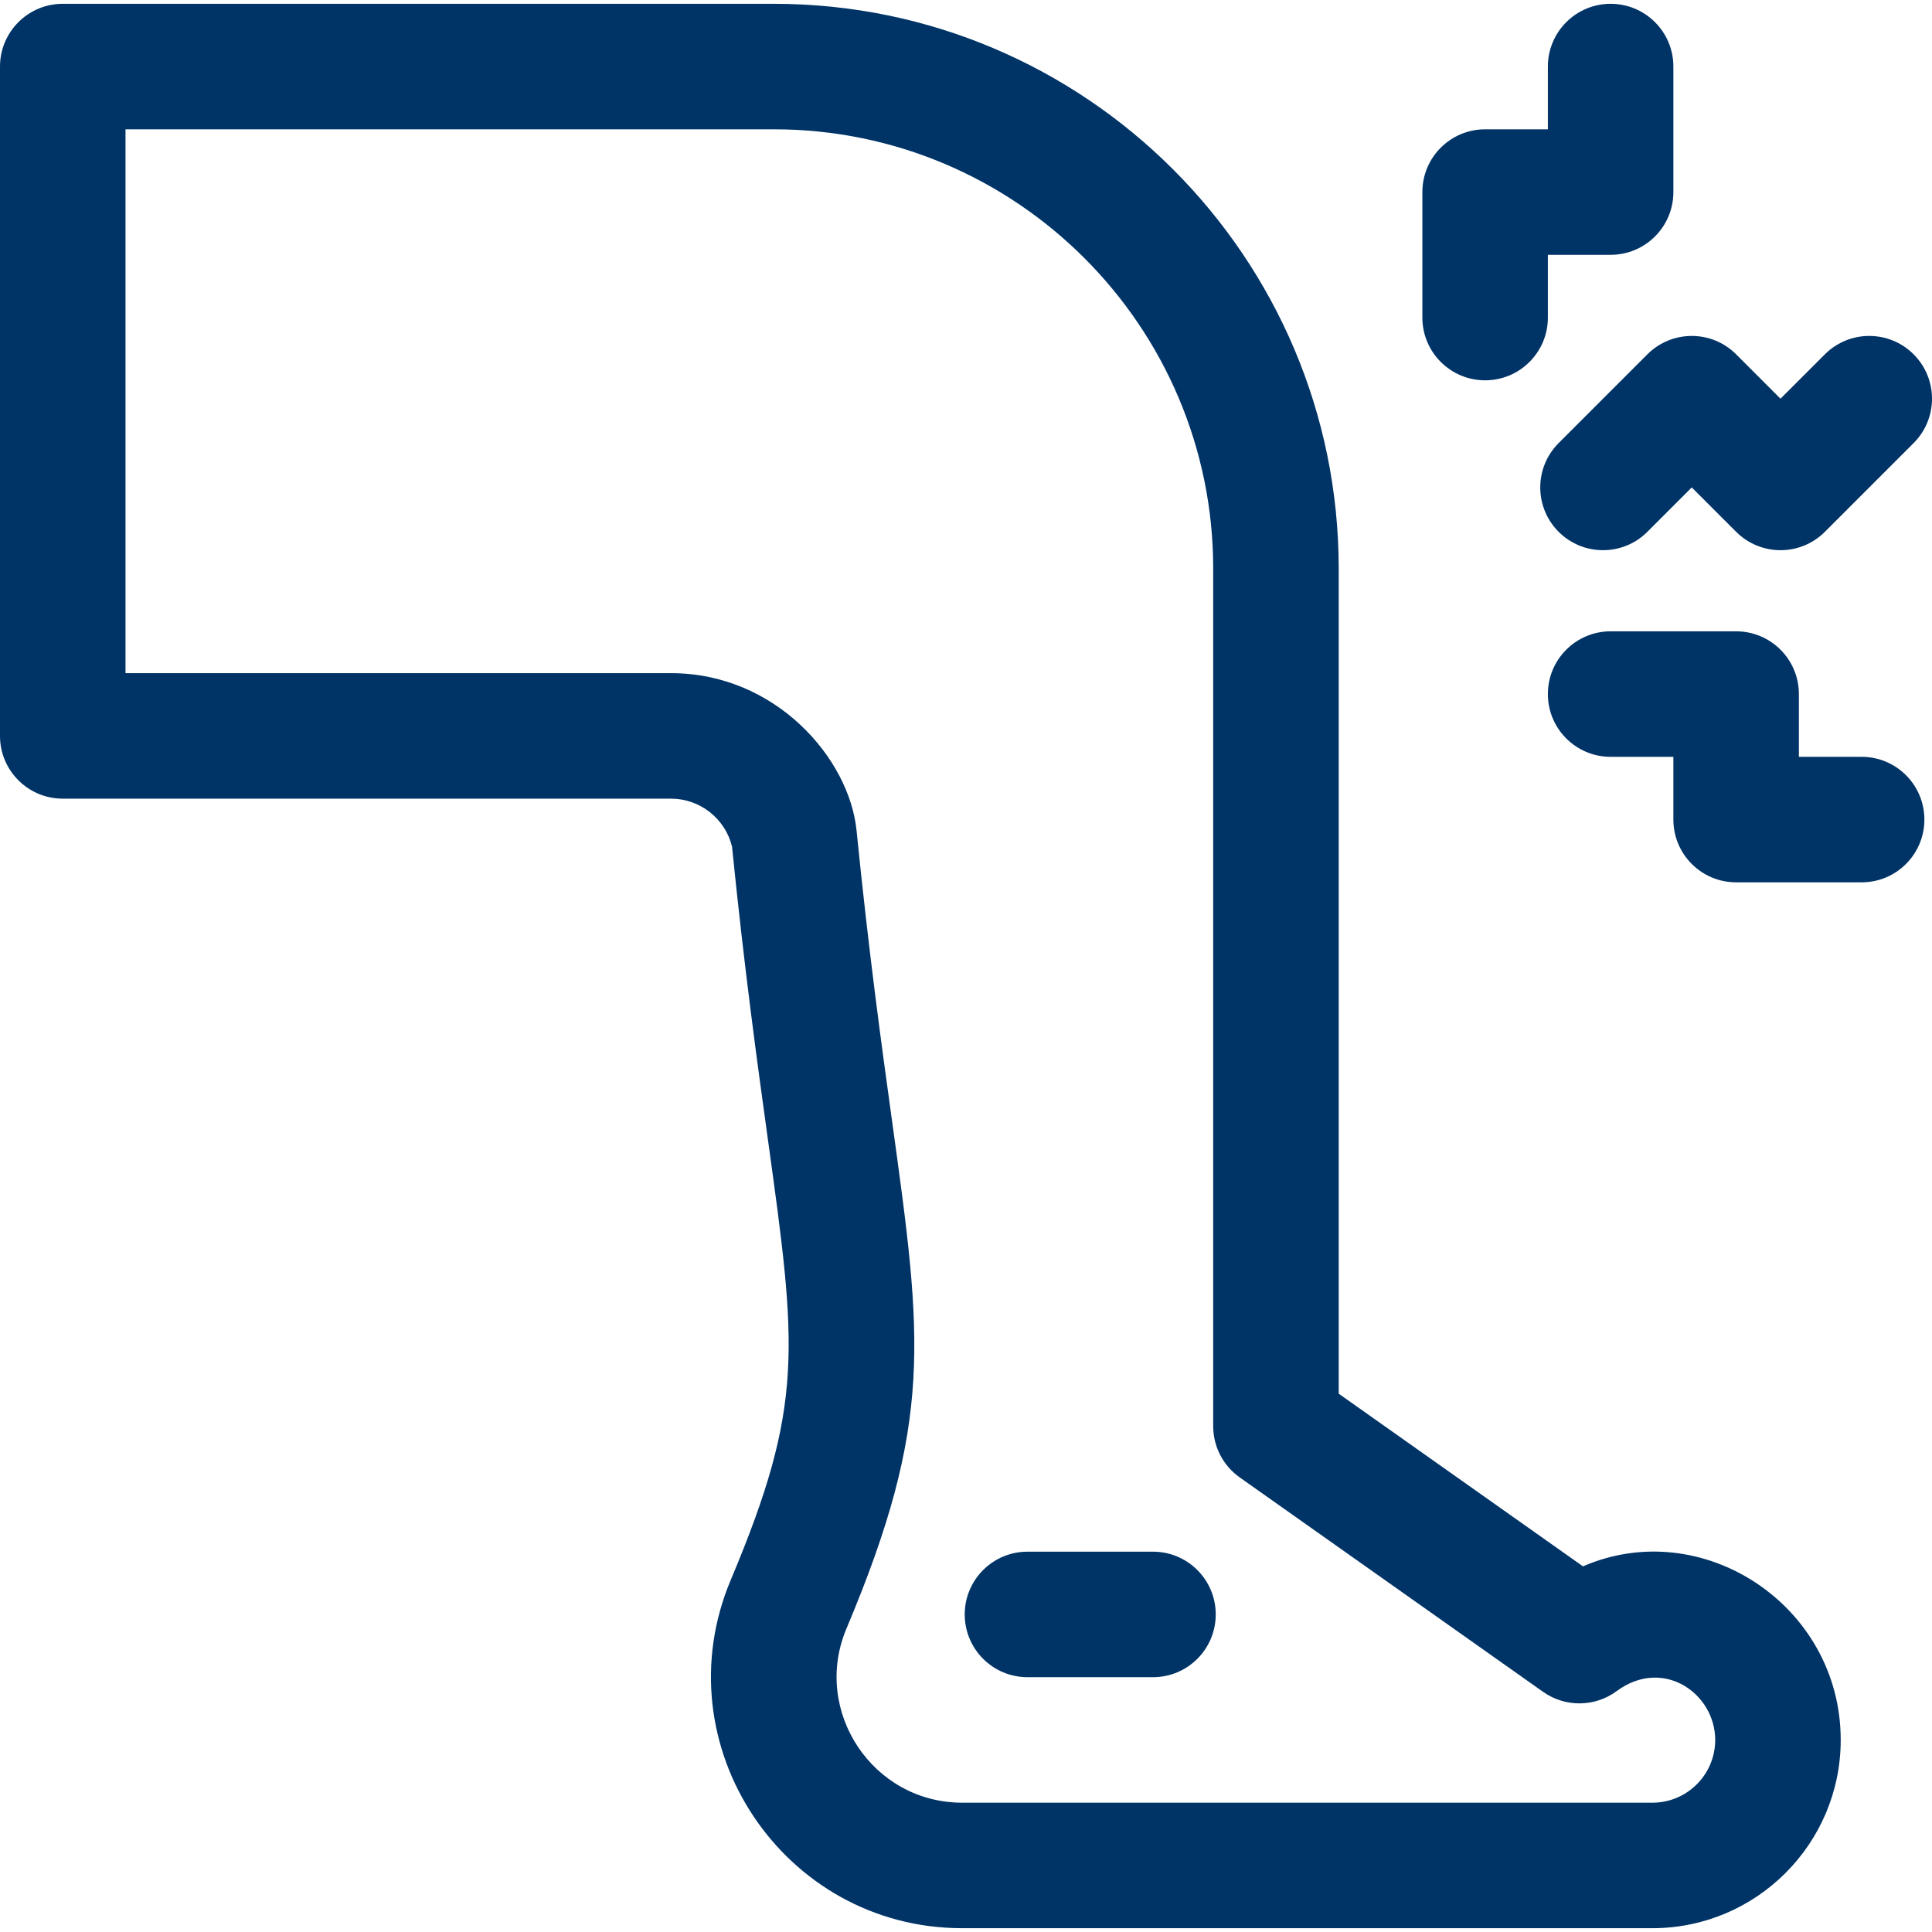 <?xml version="1.0" encoding="iso-8859-1"?>
<!-- Generator: Adobe Illustrator 19.0.0, SVG Export Plug-In . SVG Version: 6.00 Build 0)  -->
<svg xmlns="http://www.w3.org/2000/svg" xmlns:xlink="http://www.w3.org/1999/xlink" version="1.1" id="Layer_1" x="0px" y="0px" viewBox="0 0 512.001 512.001" style="enable-background:new 0 0 512.001 512.001;" xml:space="preserve" width="512px" height="512px">
<g>
	<g>
		<path d="M419.507,415.1l-64.736-45.758V150.678c0-82.528-67.142-149.669-149.669-149.669H16.63C7.446,1.009,0,8.454,0,17.639    v177.385c0,9.184,7.446,16.63,16.63,16.63h161.205c7.676,0,14.368,5.307,16.162,12.713c3.302,32.773,6.738,57.609,9.506,77.604    c7.662,55.365,9.722,70.246-9.848,116.742c-18.415,43.755,13.928,92.279,61.337,92.279h182.929c27.509,0,49.89-22.381,49.89-49.89    C487.809,425.409,451.066,401.38,419.507,415.1z M437.921,477.732H254.992c-23.797,0-39.837-24.365-30.682-46.117    c23.113-54.912,20.124-76.502,12.139-134.203c-2.755-19.91-6.185-44.69-9.451-77.308c-1.932-19.188-21.505-41.71-49.162-41.71    H33.26V34.268h171.842c64.188,0,116.409,52.221,116.409,116.409v227.275c0,5.4,2.622,10.464,7.031,13.58l80.409,56.834    c5.854,4.136,13.7,4.059,19.471-0.197c12.383-9.138,26.128,0.667,26.128,12.933C454.55,470.272,447.09,477.732,437.921,477.732z" fill="#003366"/>
	</g>
</g>
<g>
	<g>
		<path d="M426.834,1.009c-9.184,0-16.63,7.446-16.63,16.63v16.63h-16.63c-9.184,0-16.63,7.446-16.63,16.63v33.26    c0,9.184,7.446,16.63,16.63,16.63c9.184,0,16.63-7.446,16.63-16.63v-16.63h16.63c9.184,0,16.63-7.446,16.63-16.63v-33.26    C443.464,8.454,436.018,1.009,426.834,1.009z" fill="#003366"/>
	</g>
</g>
<g>
	<g>
		<path d="M507.13,93.9c-6.493-6.495-17.023-6.495-23.518,0l-11.76,11.758L460.094,93.9c-6.493-6.495-17.023-6.493-23.518,0    l-23.519,23.518c-6.493,6.495-6.495,17.023,0,23.518c6.492,6.493,17.022,6.495,23.518,0l11.76-11.76l11.76,11.76    c6.493,6.495,17.023,6.496,23.518,0l23.518-23.518C513.624,110.923,513.624,100.394,507.13,93.9z" fill="#003366"/>
	</g>
</g>
<g>
	<g>
		<path d="M493.353,200.567h-16.63v-16.63c0-9.184-7.446-16.63-16.63-16.63h-33.26c-9.184,0-16.63,7.446-16.63,16.63    c0,9.184,7.446,16.63,16.63,16.63h16.63v16.63c0,9.184,7.446,16.63,16.63,16.63h33.26c9.184,0,16.63-7.446,16.63-16.63    C509.983,208.013,502.538,200.567,493.353,200.567z" fill="#003366"/>
	</g>
</g>
<g>
	<g>
		<path d="M305.553,411.213h-33.26c-9.184,0-16.63,7.446-16.63,16.63c0,9.184,7.446,16.63,16.63,16.63h33.26    c9.184,0,16.63-7.446,16.63-16.63C322.183,418.658,314.737,411.213,305.553,411.213z" fill="#003366"/>
	</g>
</g>
<g>
</g>
<g>
</g>
<g>
</g>
<g>
</g>
<g>
</g>
<g>
</g>
<g>
</g>
<g>
</g>
<g>
</g>
<g>
</g>
<g>
</g>
<g>
</g>
<g>
</g>
<g>
</g>
<g>
</g>
</svg>
